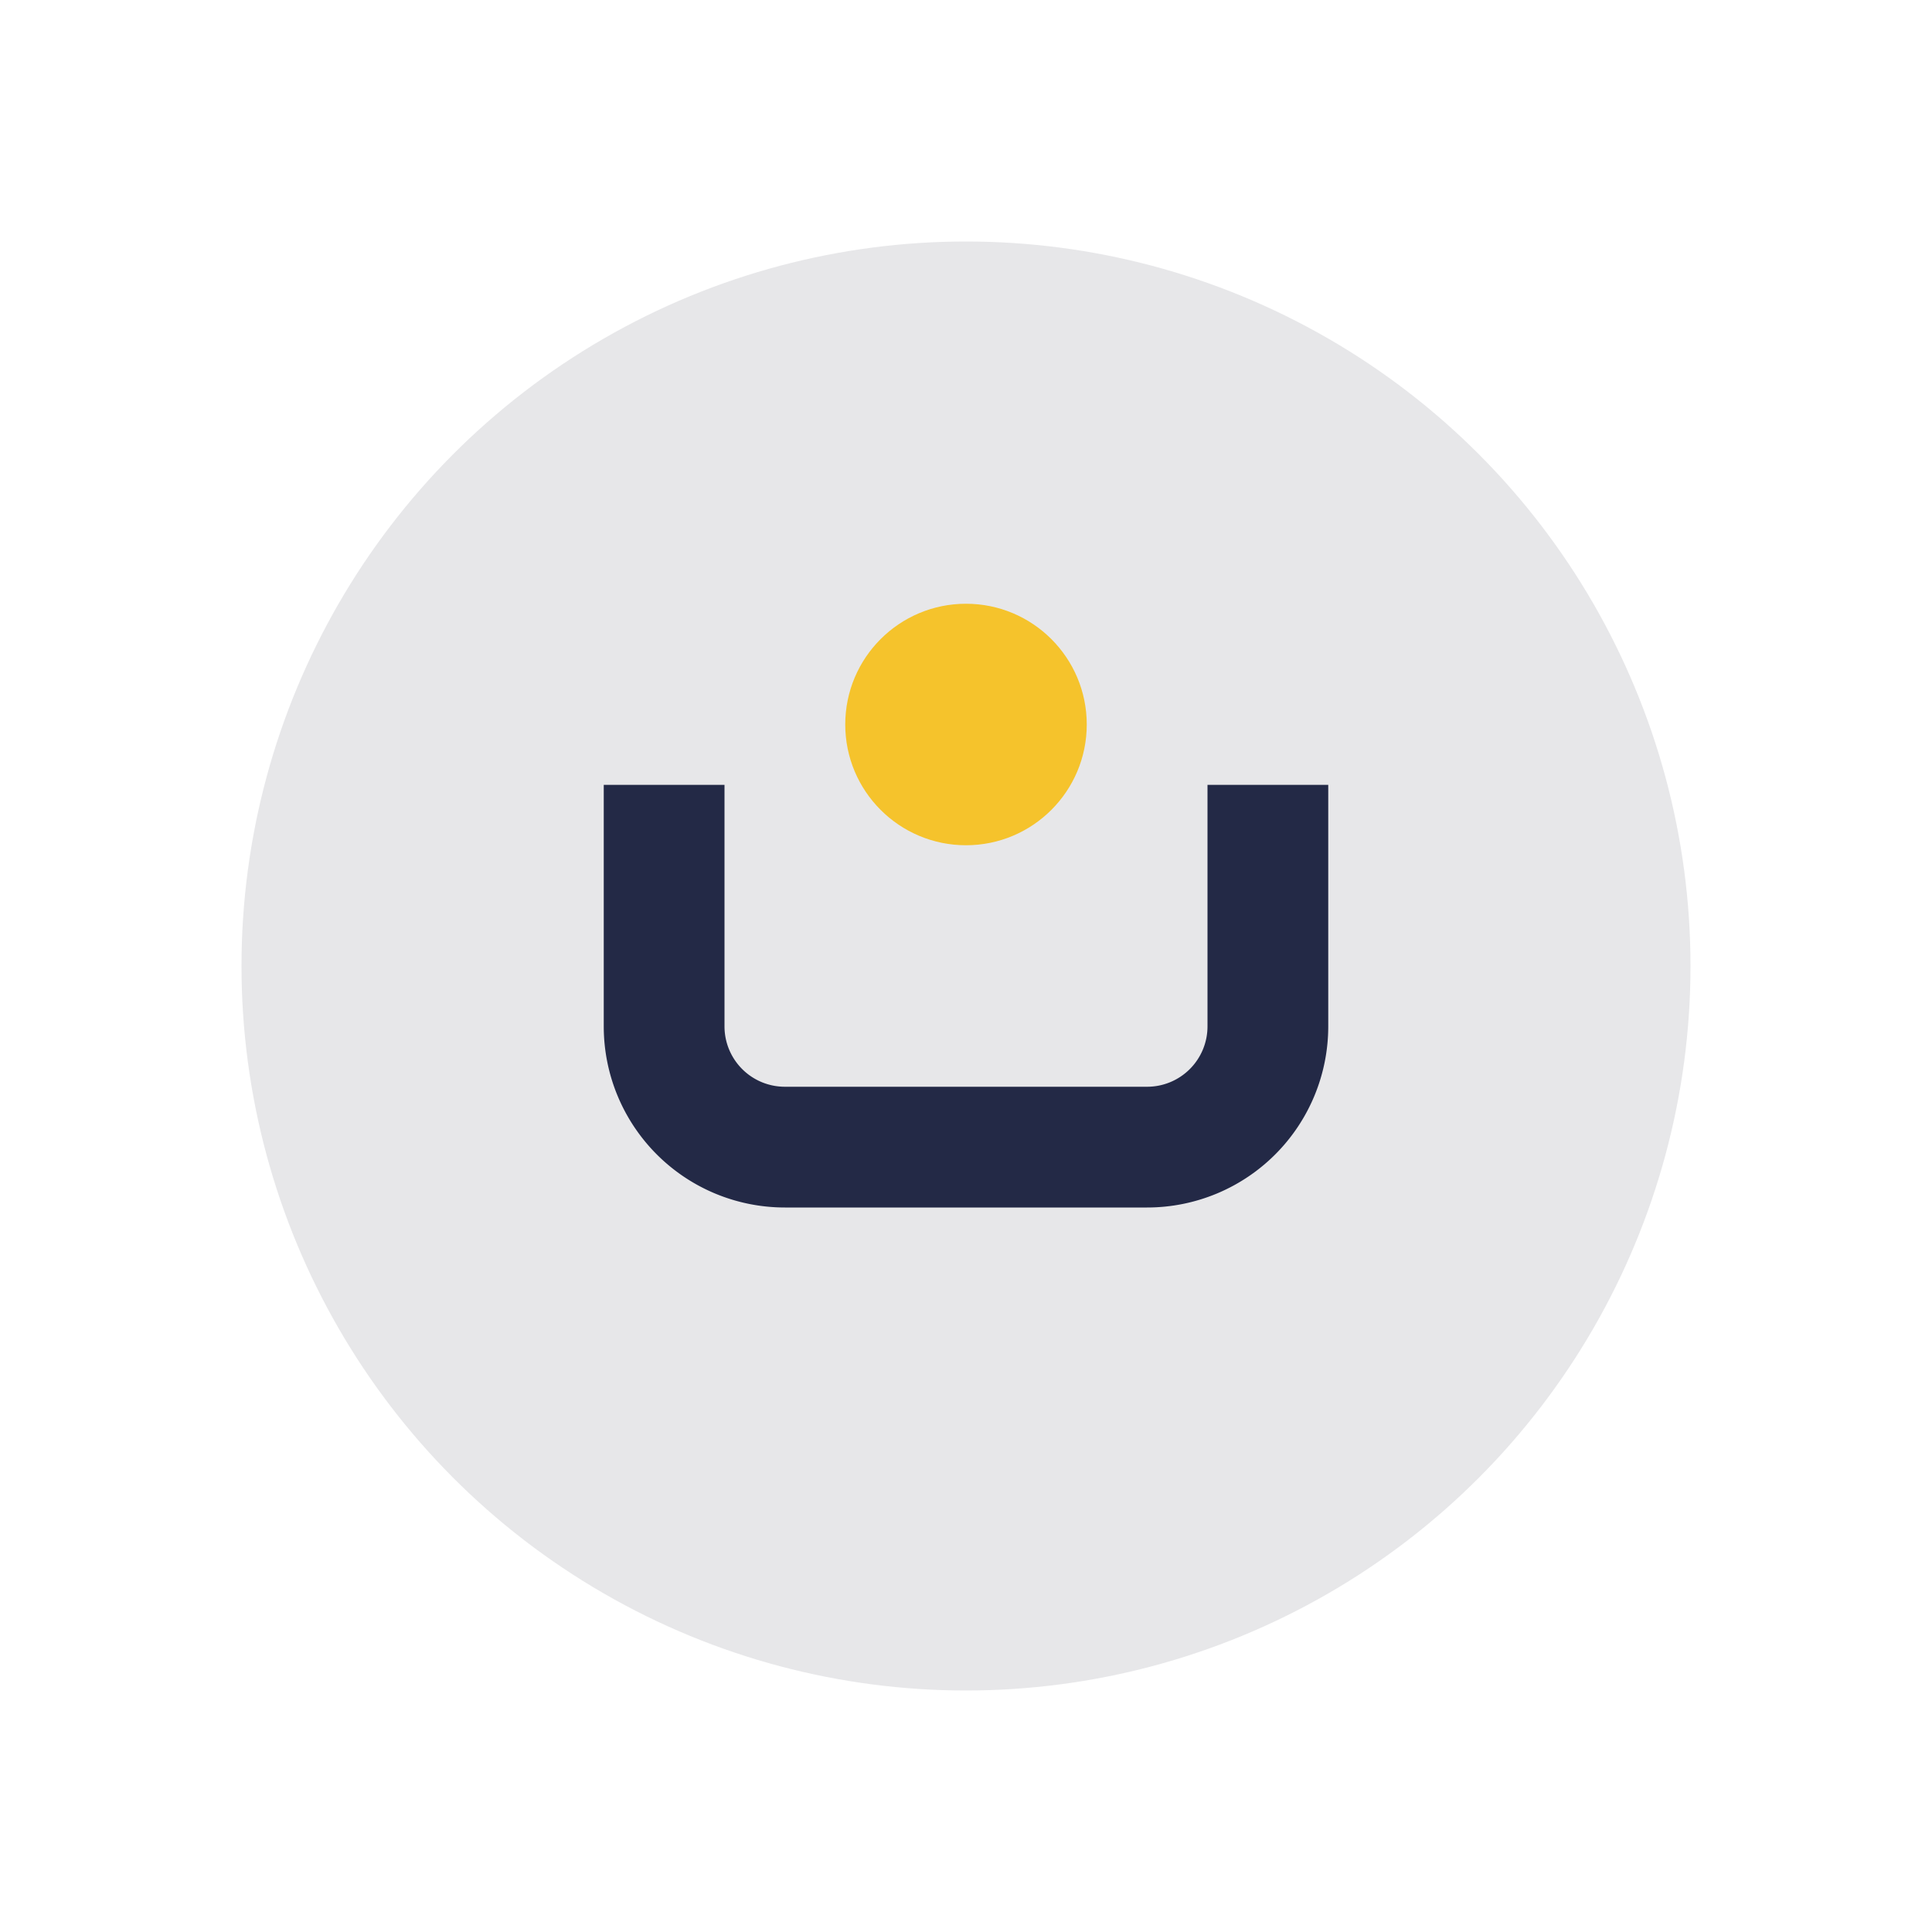 <?xml version="1.0" encoding="UTF-8"?>
<svg xmlns="http://www.w3.org/2000/svg" width="32" height="32" viewBox="0 0 32 32"><circle cx="16" cy="16" r="12" fill="#E7E7E9"/><path d="M11 13v4a2 2 0 002 2h6a2 2 0 002-2v-4" stroke="#232946" stroke-width="2" fill="none"/><circle cx="16" cy="12" r="2" fill="#F5C32C"/></svg>